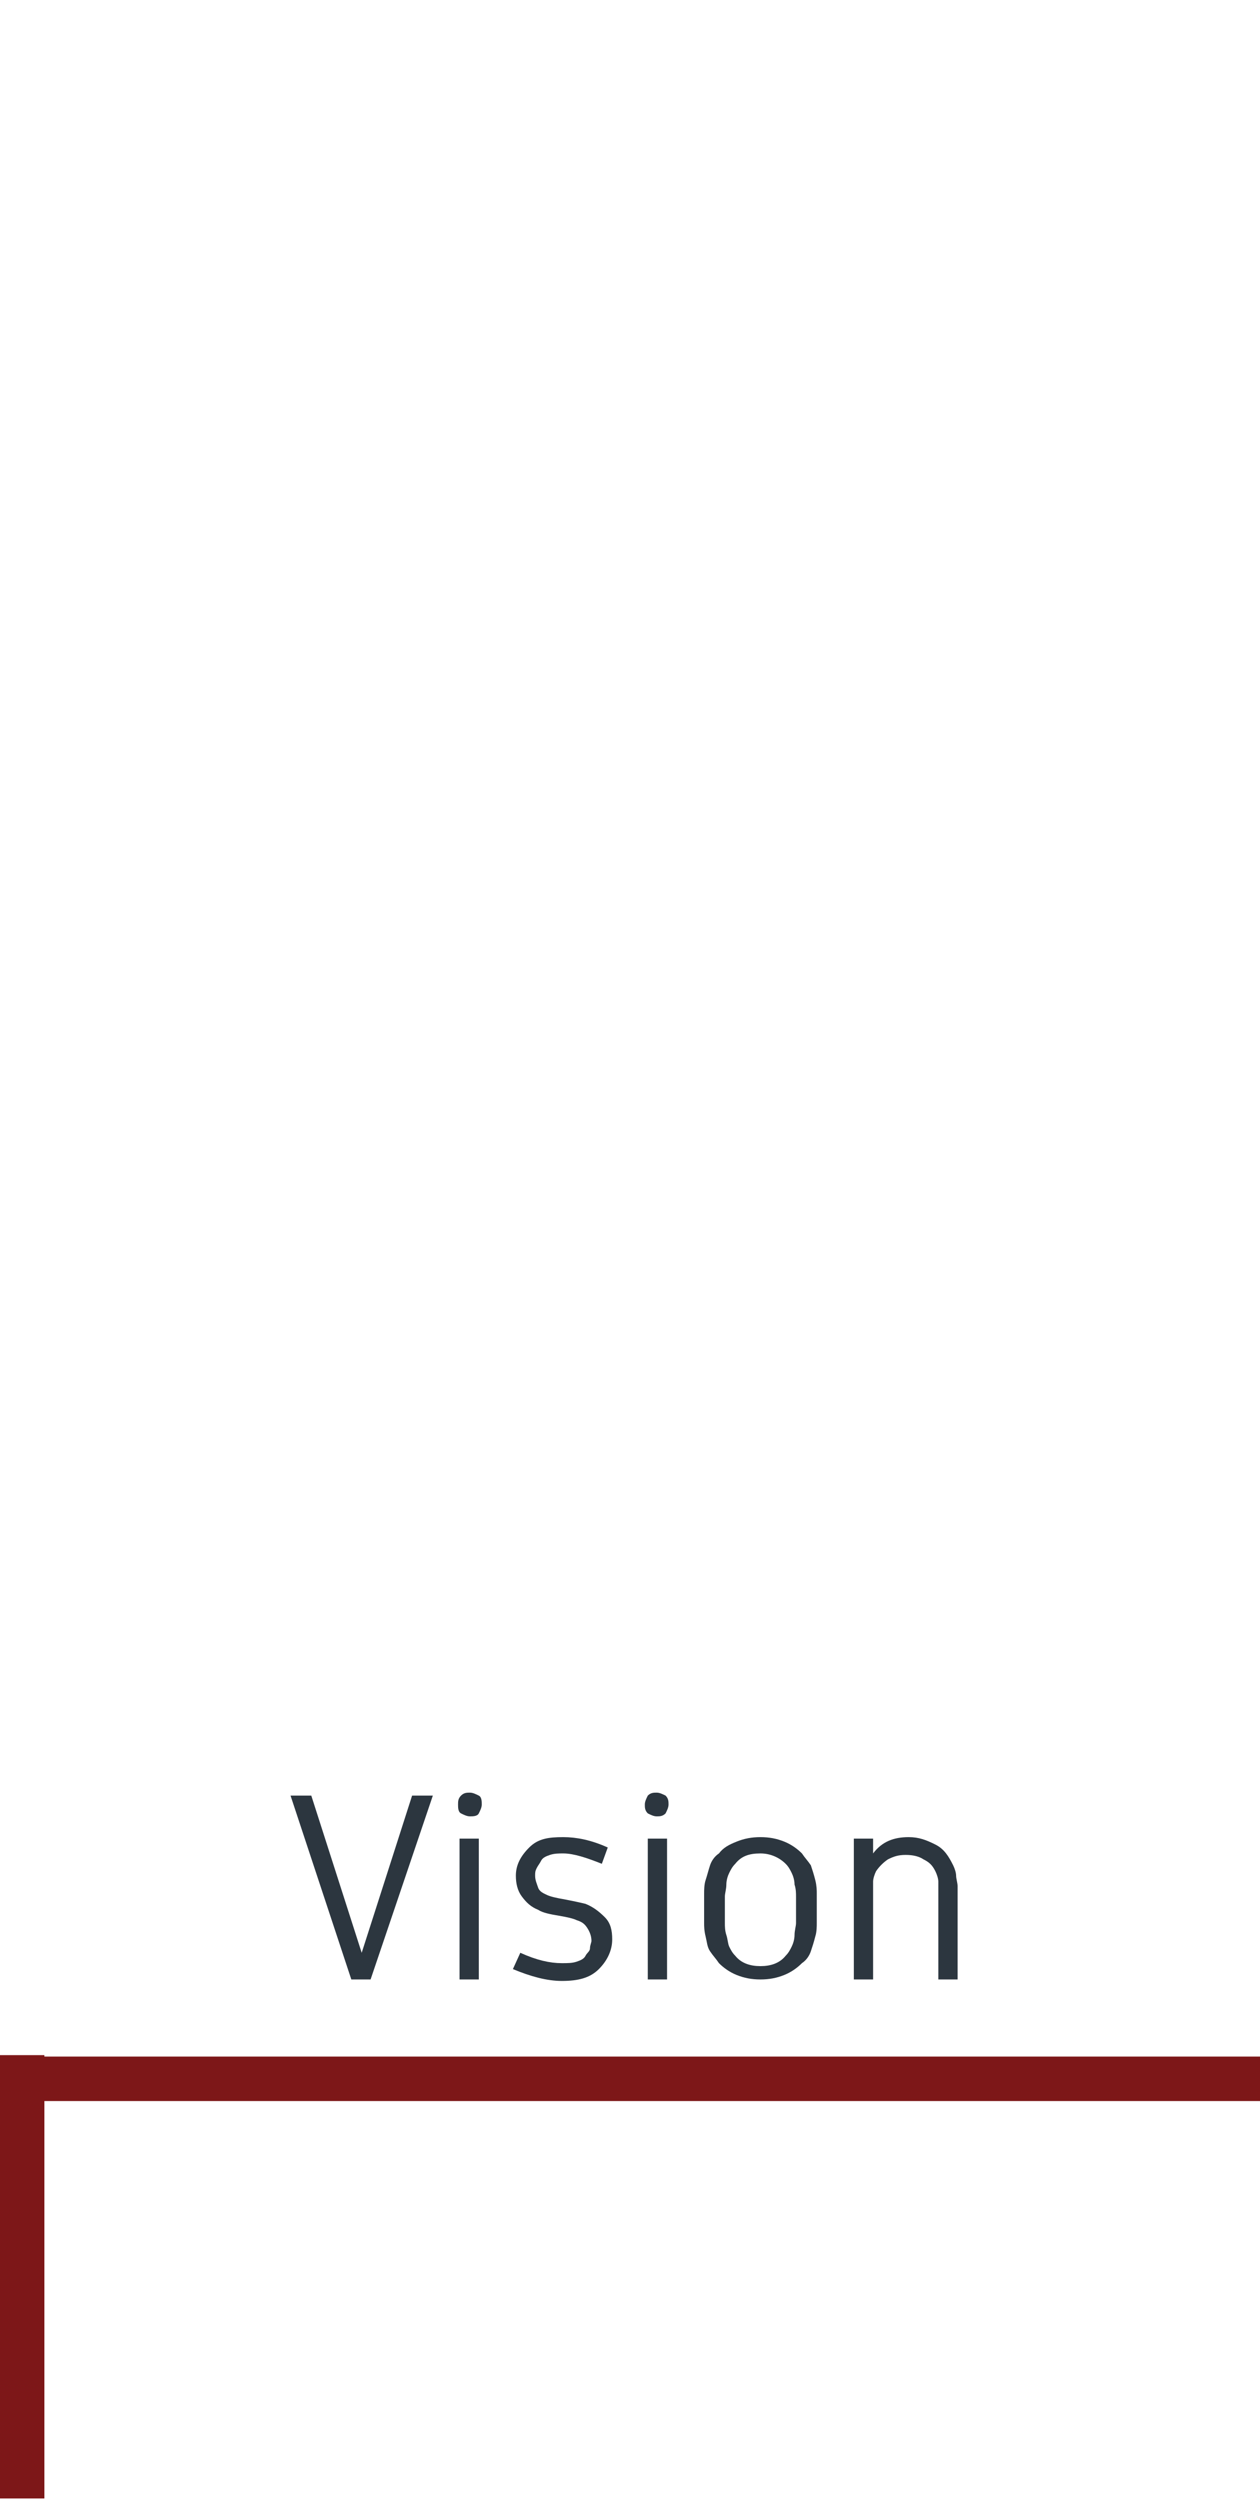 <?xml version="1.0" encoding="utf-8"?>
<!-- Generator: Adobe Illustrator 24.0.2, SVG Export Plug-In . SVG Version: 6.00 Build 0)  -->
<svg version="1.1" id="Vision" xmlns="http://www.w3.org/2000/svg" xmlns:xlink="http://www.w3.org/1999/xlink" x="0px" y="0px"
	 viewBox="0 0 85 168.6" style="enable-background:new 0 0 85 168.6;" xml:space="preserve">
<style type="text/css">
	.st0{fill:none;stroke:#7D1718;stroke-width:3;stroke-miterlimit:10;}
	.st1{fill:#2C363F;}
	.st2{fill:#7D1718;}
</style>
<line class="st0" x1="1.5" y1="140.2" x2="85" y2="140.2"/>
<g>
	<path class="st1" d="M19.6,121.1H21l3.4,10.6l3.4-10.6h1.4l-4.2,12.4h-1.3L19.6,121.1z"/>
	<path class="st1" d="M31.1,121.1c0.2-0.2,0.4-0.2,0.6-0.2s0.4,0.1,0.6,0.2s0.2,0.4,0.2,0.6s-0.1,0.4-0.2,0.6s-0.4,0.2-0.6,0.2
		s-0.4-0.1-0.6-0.2s-0.2-0.4-0.2-0.6S30.9,121.3,31.1,121.1z M32.3,133.5H31V124h1.3V133.5z"/>
	<path class="st1" d="M38,123.9c0.9,0,1.9,0.2,3,0.7l-0.4,1.1c-1-0.4-1.9-0.7-2.6-0.7c-0.3,0-0.6,0-0.9,0.1s-0.5,0.2-0.6,0.4
		s-0.2,0.3-0.3,0.5s-0.1,0.3-0.1,0.5c0,0.3,0.1,0.5,0.2,0.8s0.4,0.4,0.6,0.5c0.2,0.1,0.6,0.2,1.2,0.3c0.5,0.1,1,0.2,1.4,0.3
		c0.5,0.2,0.9,0.5,1.3,0.9s0.5,0.9,0.5,1.5c0,0.7-0.3,1.4-0.9,2s-1.4,0.8-2.5,0.8c-1,0-2.1-0.3-3.3-0.8l0.5-1.1
		c1.1,0.5,2,0.7,2.8,0.7c0.4,0,0.7,0,1-0.1s0.5-0.2,0.6-0.4s0.3-0.3,0.3-0.5s0.1-0.4,0.1-0.5c0-0.3-0.1-0.6-0.3-0.9
		s-0.4-0.4-0.7-0.5c-0.2-0.1-0.6-0.2-1.2-0.3s-1.1-0.2-1.4-0.4c-0.5-0.2-0.8-0.5-1.1-0.9c-0.3-0.4-0.4-0.9-0.4-1.4
		c0-0.7,0.3-1.3,0.9-1.9S37,123.9,38,123.9z"/>
	<path class="st1" d="M43.7,121.1c0.2-0.2,0.4-0.2,0.6-0.2s0.4,0.1,0.6,0.2c0.2,0.2,0.2,0.4,0.2,0.6s-0.1,0.4-0.2,0.6
		c-0.2,0.2-0.4,0.2-0.6,0.2s-0.4-0.1-0.6-0.2c-0.2-0.2-0.2-0.4-0.2-0.6S43.6,121.3,43.7,121.1z M45,133.5h-1.3V124H45V133.5z"/>
	<path class="st1" d="M49.7,124.2c0.5-0.2,1-0.3,1.6-0.3s1.1,0.1,1.6,0.3s0.9,0.5,1.2,0.8c0.2,0.3,0.4,0.5,0.6,0.8
		c0.1,0.3,0.2,0.6,0.3,1c0.1,0.4,0.1,0.7,0.1,0.9s0,0.6,0,1s0,0.8,0,1s0,0.6-0.1,0.9c-0.1,0.4-0.2,0.7-0.3,1
		c-0.1,0.3-0.3,0.6-0.6,0.8c-0.3,0.3-0.7,0.6-1.2,0.8s-1,0.3-1.6,0.3s-1.1-0.1-1.6-0.3s-0.9-0.5-1.2-0.8c-0.2-0.3-0.4-0.5-0.6-0.8
		s-0.2-0.6-0.3-1s-0.1-0.7-0.1-0.9s0-0.6,0-1s0-0.8,0-1s0-0.6,0.1-0.9s0.2-0.7,0.3-1s0.3-0.6,0.6-0.8
		C48.8,124.6,49.2,124.4,49.7,124.2z M51.3,125c-0.8,0-1.3,0.2-1.7,0.7c-0.2,0.2-0.3,0.4-0.4,0.6c-0.1,0.2-0.2,0.5-0.2,0.8
		s-0.1,0.6-0.1,0.8c0,0.2,0,0.5,0,0.9s0,0.7,0,0.9c0,0.2,0,0.5,0.1,0.8s0.1,0.6,0.2,0.8c0.1,0.2,0.2,0.4,0.4,0.6
		c0.4,0.5,1,0.7,1.7,0.7s1.3-0.2,1.7-0.7c0.2-0.2,0.3-0.4,0.4-0.6c0.1-0.2,0.2-0.5,0.2-0.8c0-0.3,0.1-0.6,0.1-0.8c0-0.2,0-0.5,0-0.9
		s0-0.7,0-0.9c0-0.2,0-0.5-0.1-0.8c0-0.3-0.1-0.6-0.2-0.8c-0.1-0.2-0.2-0.4-0.4-0.6C52.6,125.3,52,125,51.3,125z"/>
	<path class="st1" d="M61.3,123.9c0.7,0,1.2,0.2,1.8,0.5s0.9,0.8,1.2,1.4c0.1,0.2,0.2,0.5,0.2,0.7s0.1,0.5,0.1,0.7s0,0.5,0,0.8v5.5
		h-1.3v-5.4c0-0.6,0-1,0-1.2s-0.1-0.5-0.2-0.7c-0.2-0.4-0.4-0.6-0.8-0.8c-0.3-0.2-0.7-0.3-1.2-0.3s-0.8,0.1-1.2,0.3
		c-0.3,0.2-0.6,0.5-0.8,0.8c-0.1,0.2-0.2,0.5-0.2,0.7s0,0.7,0,1.2v5.4h-1.3V124h1.3v1C59.5,124.2,60.3,123.9,61.3,123.9z"/>
</g>
<rect x="-13.4" y="152.1" transform="matrix(6.123234e-17 -1 1 6.123234e-17 -152.105 155.103)" class="st2" width="29.9" height="3"/>
</svg>
